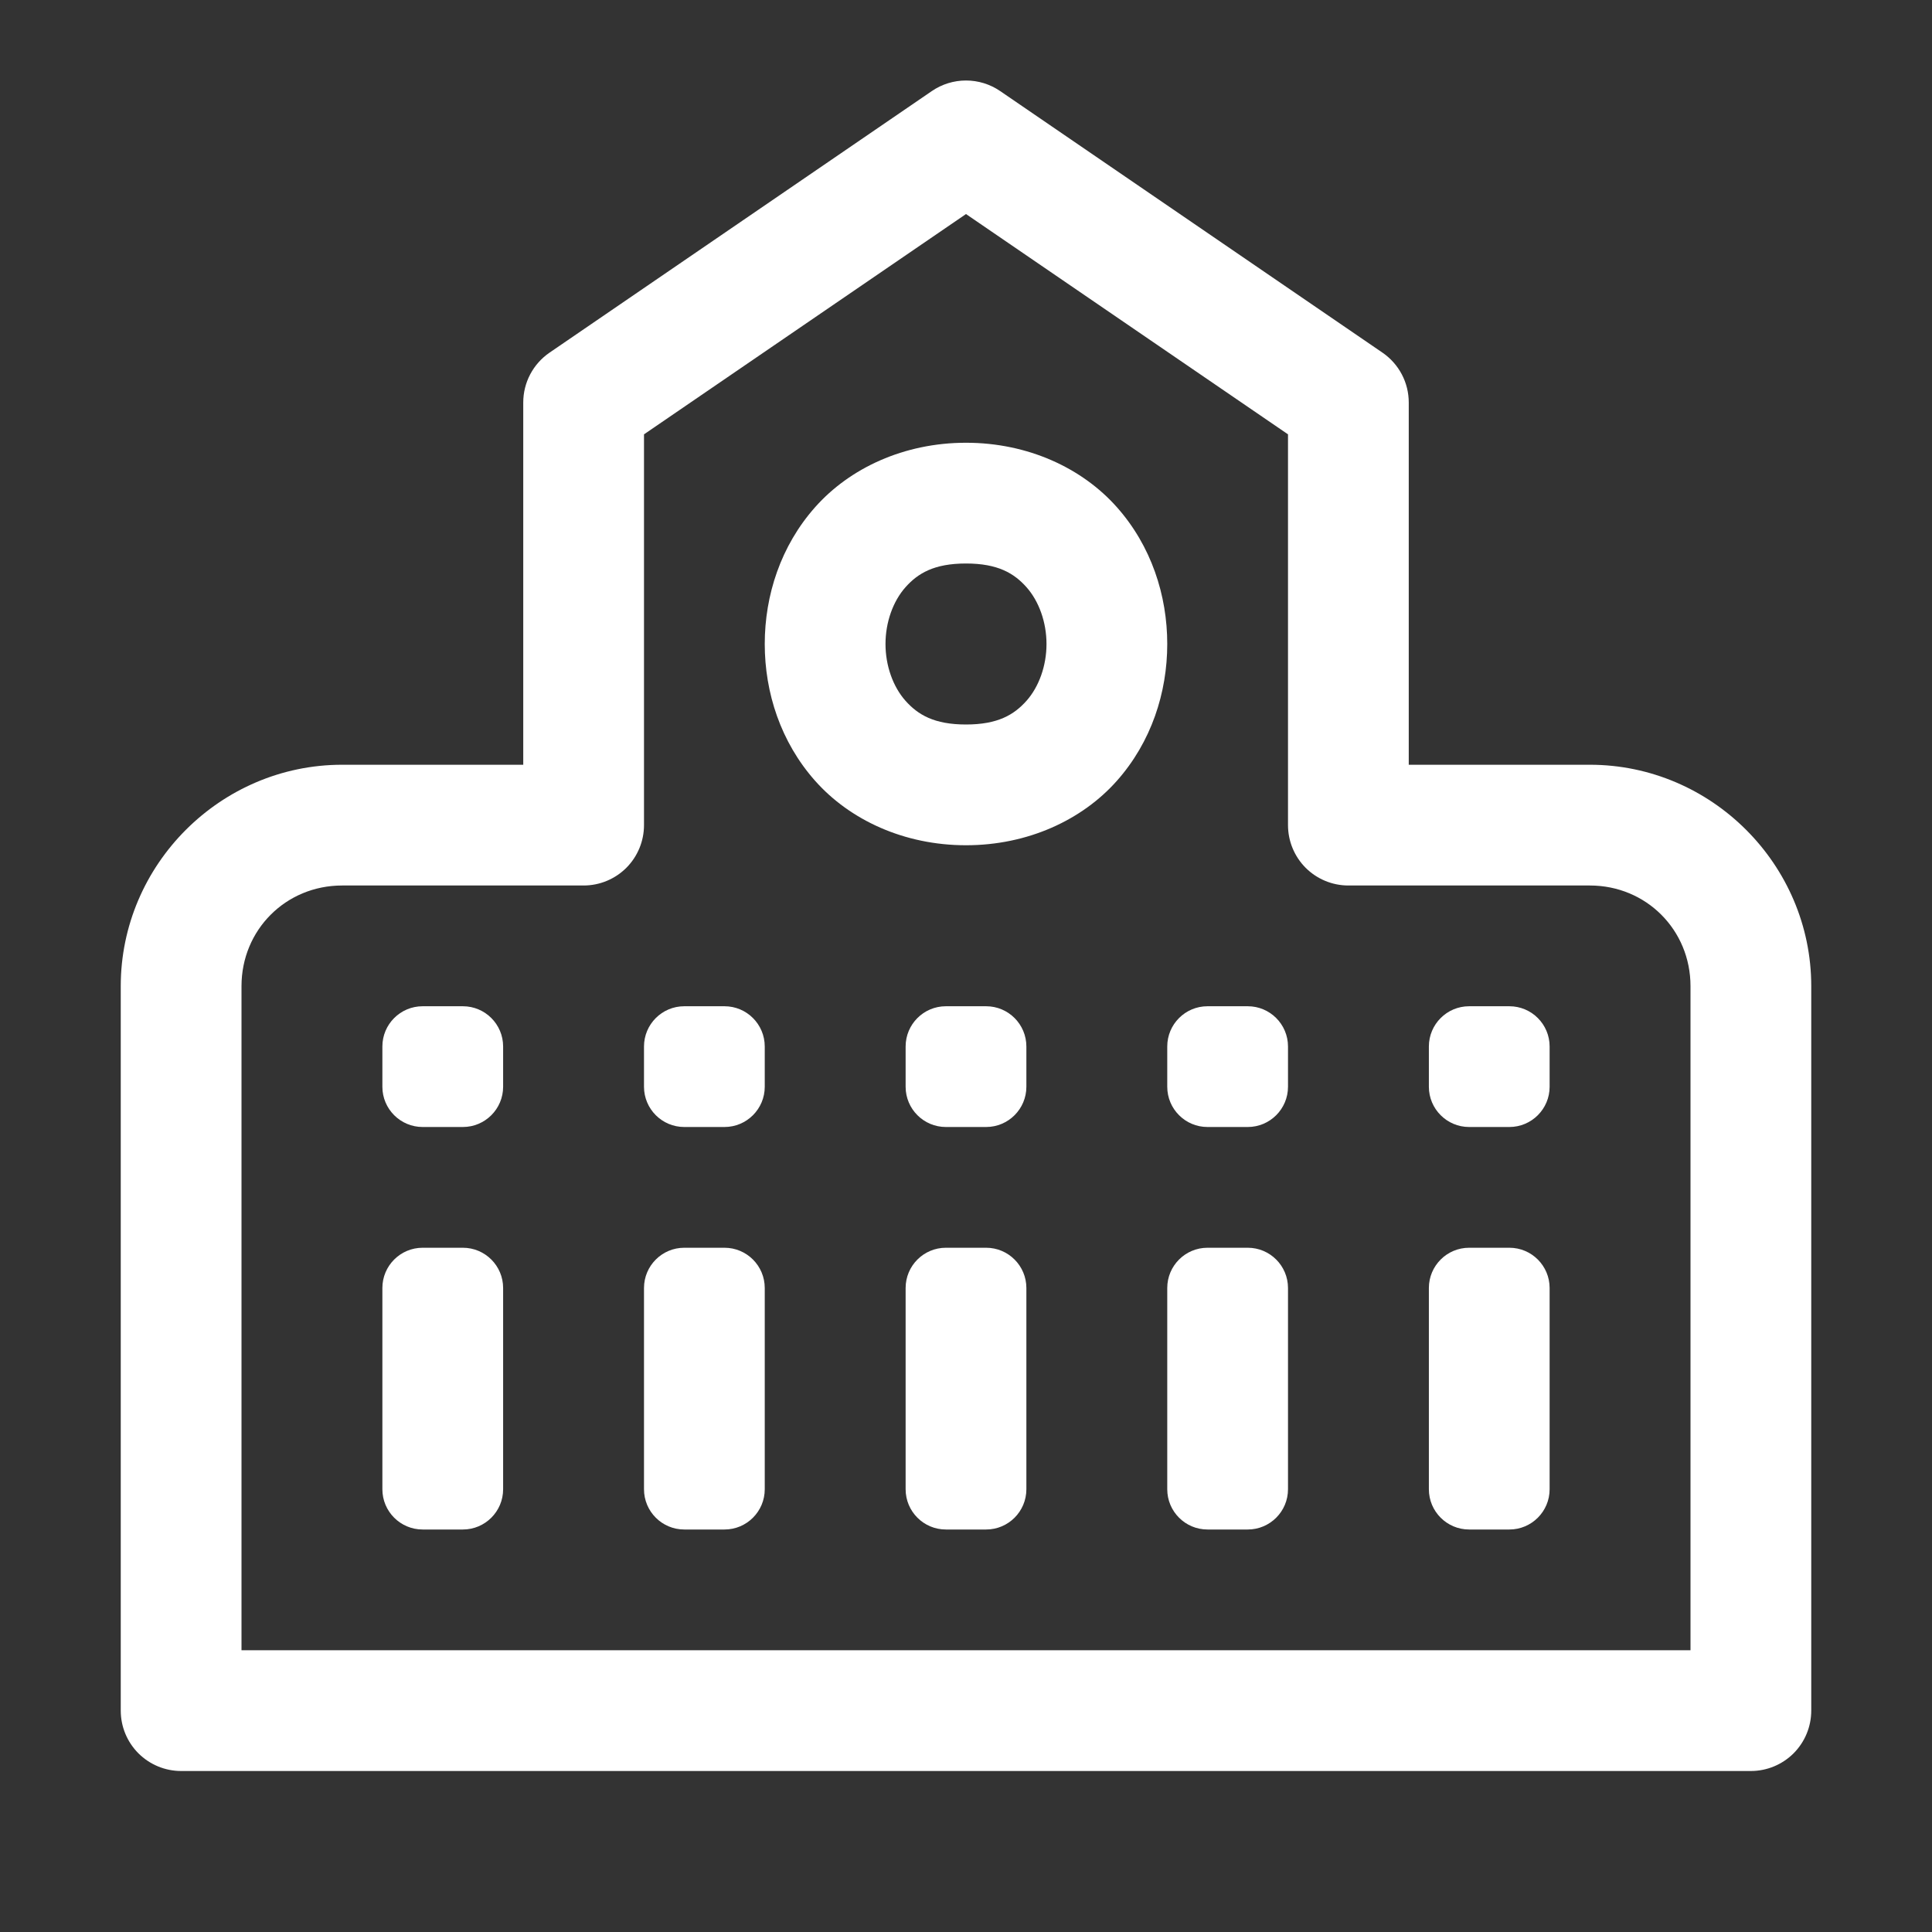 <svg width="48" height="48" viewBox="0 0 48 48" fill="none" xmlns="http://www.w3.org/2000/svg">
<rect x="0" y="0" width="48" height="48" fill="#333333" stroke="none"/>
<path d="M24 2C23.698 2 23.402 2.091 23.152 2.262L13.652 8.762C13.451 8.9 13.287 9.084 13.173 9.3C13.059 9.516 13 9.756 13 10V19H8.5C5.48 19 3 21.48 3 24.5V42.5C3 42.898 3.158 43.279 3.439 43.561C3.721 43.842 4.102 44 4.5 44H43.5C43.898 44 44.279 43.842 44.561 43.561C44.842 43.279 45 42.898 45 42.5V24.5C45 21.48 42.52 19 39.5 19H35V10C35 9.756 34.941 9.516 34.827 9.3C34.713 9.084 34.549 8.9 34.348 8.762L24.848 2.262C24.598 2.091 24.302 2 24 2ZM24 5.318L32 10.791V20.5C32 20.898 32.158 21.279 32.439 21.561C32.721 21.842 33.102 22 33.5 22H39.5C40.898 22 42 23.102 42 24.5V41H6V24.5C6 23.102 7.102 22 8.5 22H14.5C14.898 22 15.279 21.842 15.561 21.561C15.842 21.279 16 20.898 16 20.5V10.791L24 5.318ZM24 11C22.458 11 21.112 11.632 20.254 12.598C19.396 13.563 19 14.792 19 16C19 17.208 19.396 18.437 20.254 19.402C21.112 20.368 22.458 21 24 21C25.542 21 26.888 20.368 27.746 19.402C28.604 18.437 29 17.208 29 16C29 14.792 28.604 13.563 27.746 12.598C26.888 11.632 25.542 11 24 11ZM24 14C24.792 14 25.195 14.243 25.504 14.59C25.812 14.937 26 15.458 26 16C26 16.542 25.812 17.063 25.504 17.41C25.195 17.757 24.792 18 24 18C23.208 18 22.805 17.757 22.496 17.41C22.188 17.063 22 16.542 22 16C22 15.458 22.188 14.937 22.496 14.59C22.805 14.243 23.208 14 24 14ZM10.5 25C9.948 25 9.5 25.448 9.5 26V27C9.5 27.552 9.948 28 10.5 28H11.5C12.052 28 12.5 27.552 12.5 27V26C12.5 25.448 12.052 25 11.5 25H10.5ZM17 25C16.448 25 16 25.448 16 26V27C16 27.552 16.448 28 17 28H18C18.552 28 19 27.552 19 27V26C19 25.448 18.552 25 18 25H17ZM23.5 25C22.948 25 22.5 25.448 22.5 26V27C22.5 27.552 22.948 28 23.5 28H24.5C25.052 28 25.5 27.552 25.5 27V26C25.5 25.448 25.052 25 24.5 25H23.5ZM30 25C29.448 25 29 25.448 29 26V27C29 27.552 29.448 28 30 28H31C31.552 28 32 27.552 32 27V26C32 25.448 31.552 25 31 25H30ZM36.5 25C35.948 25 35.5 25.448 35.5 26V27C35.5 27.552 35.948 28 36.5 28H37.5C38.052 28 38.5 27.552 38.5 27V26C38.5 25.448 38.052 25 37.5 25H36.5ZM10.5 31C9.948 31 9.5 31.448 9.5 32V37C9.5 37.552 9.948 38 10.5 38H11.5C12.052 38 12.5 37.552 12.5 37V32C12.5 31.448 12.052 31 11.5 31H10.5ZM17 31C16.448 31 16 31.448 16 32V37C16 37.552 16.448 38 17 38H18C18.552 38 19 37.552 19 37V32C19 31.448 18.552 31 18 31H17ZM23.5 31C22.948 31 22.5 31.448 22.5 32V37C22.5 37.552 22.948 38 23.5 38H24.5C25.052 38 25.5 37.552 25.5 37V32C25.5 31.448 25.052 31 24.5 31H23.5ZM30 31C29.448 31 29 31.448 29 32V37C29 37.552 29.448 38 30 38H31C31.552 38 32 37.552 32 37V32C32 31.448 31.552 31 31 31H30ZM36.5 31C35.948 31 35.5 31.448 35.5 32V37C35.5 37.552 35.948 38 36.5 38H37.5C38.052 38 38.5 37.552 38.5 37V32C38.5 31.448 38.052 31 37.5 31H36.5Z" fill="white"/>
</svg>

